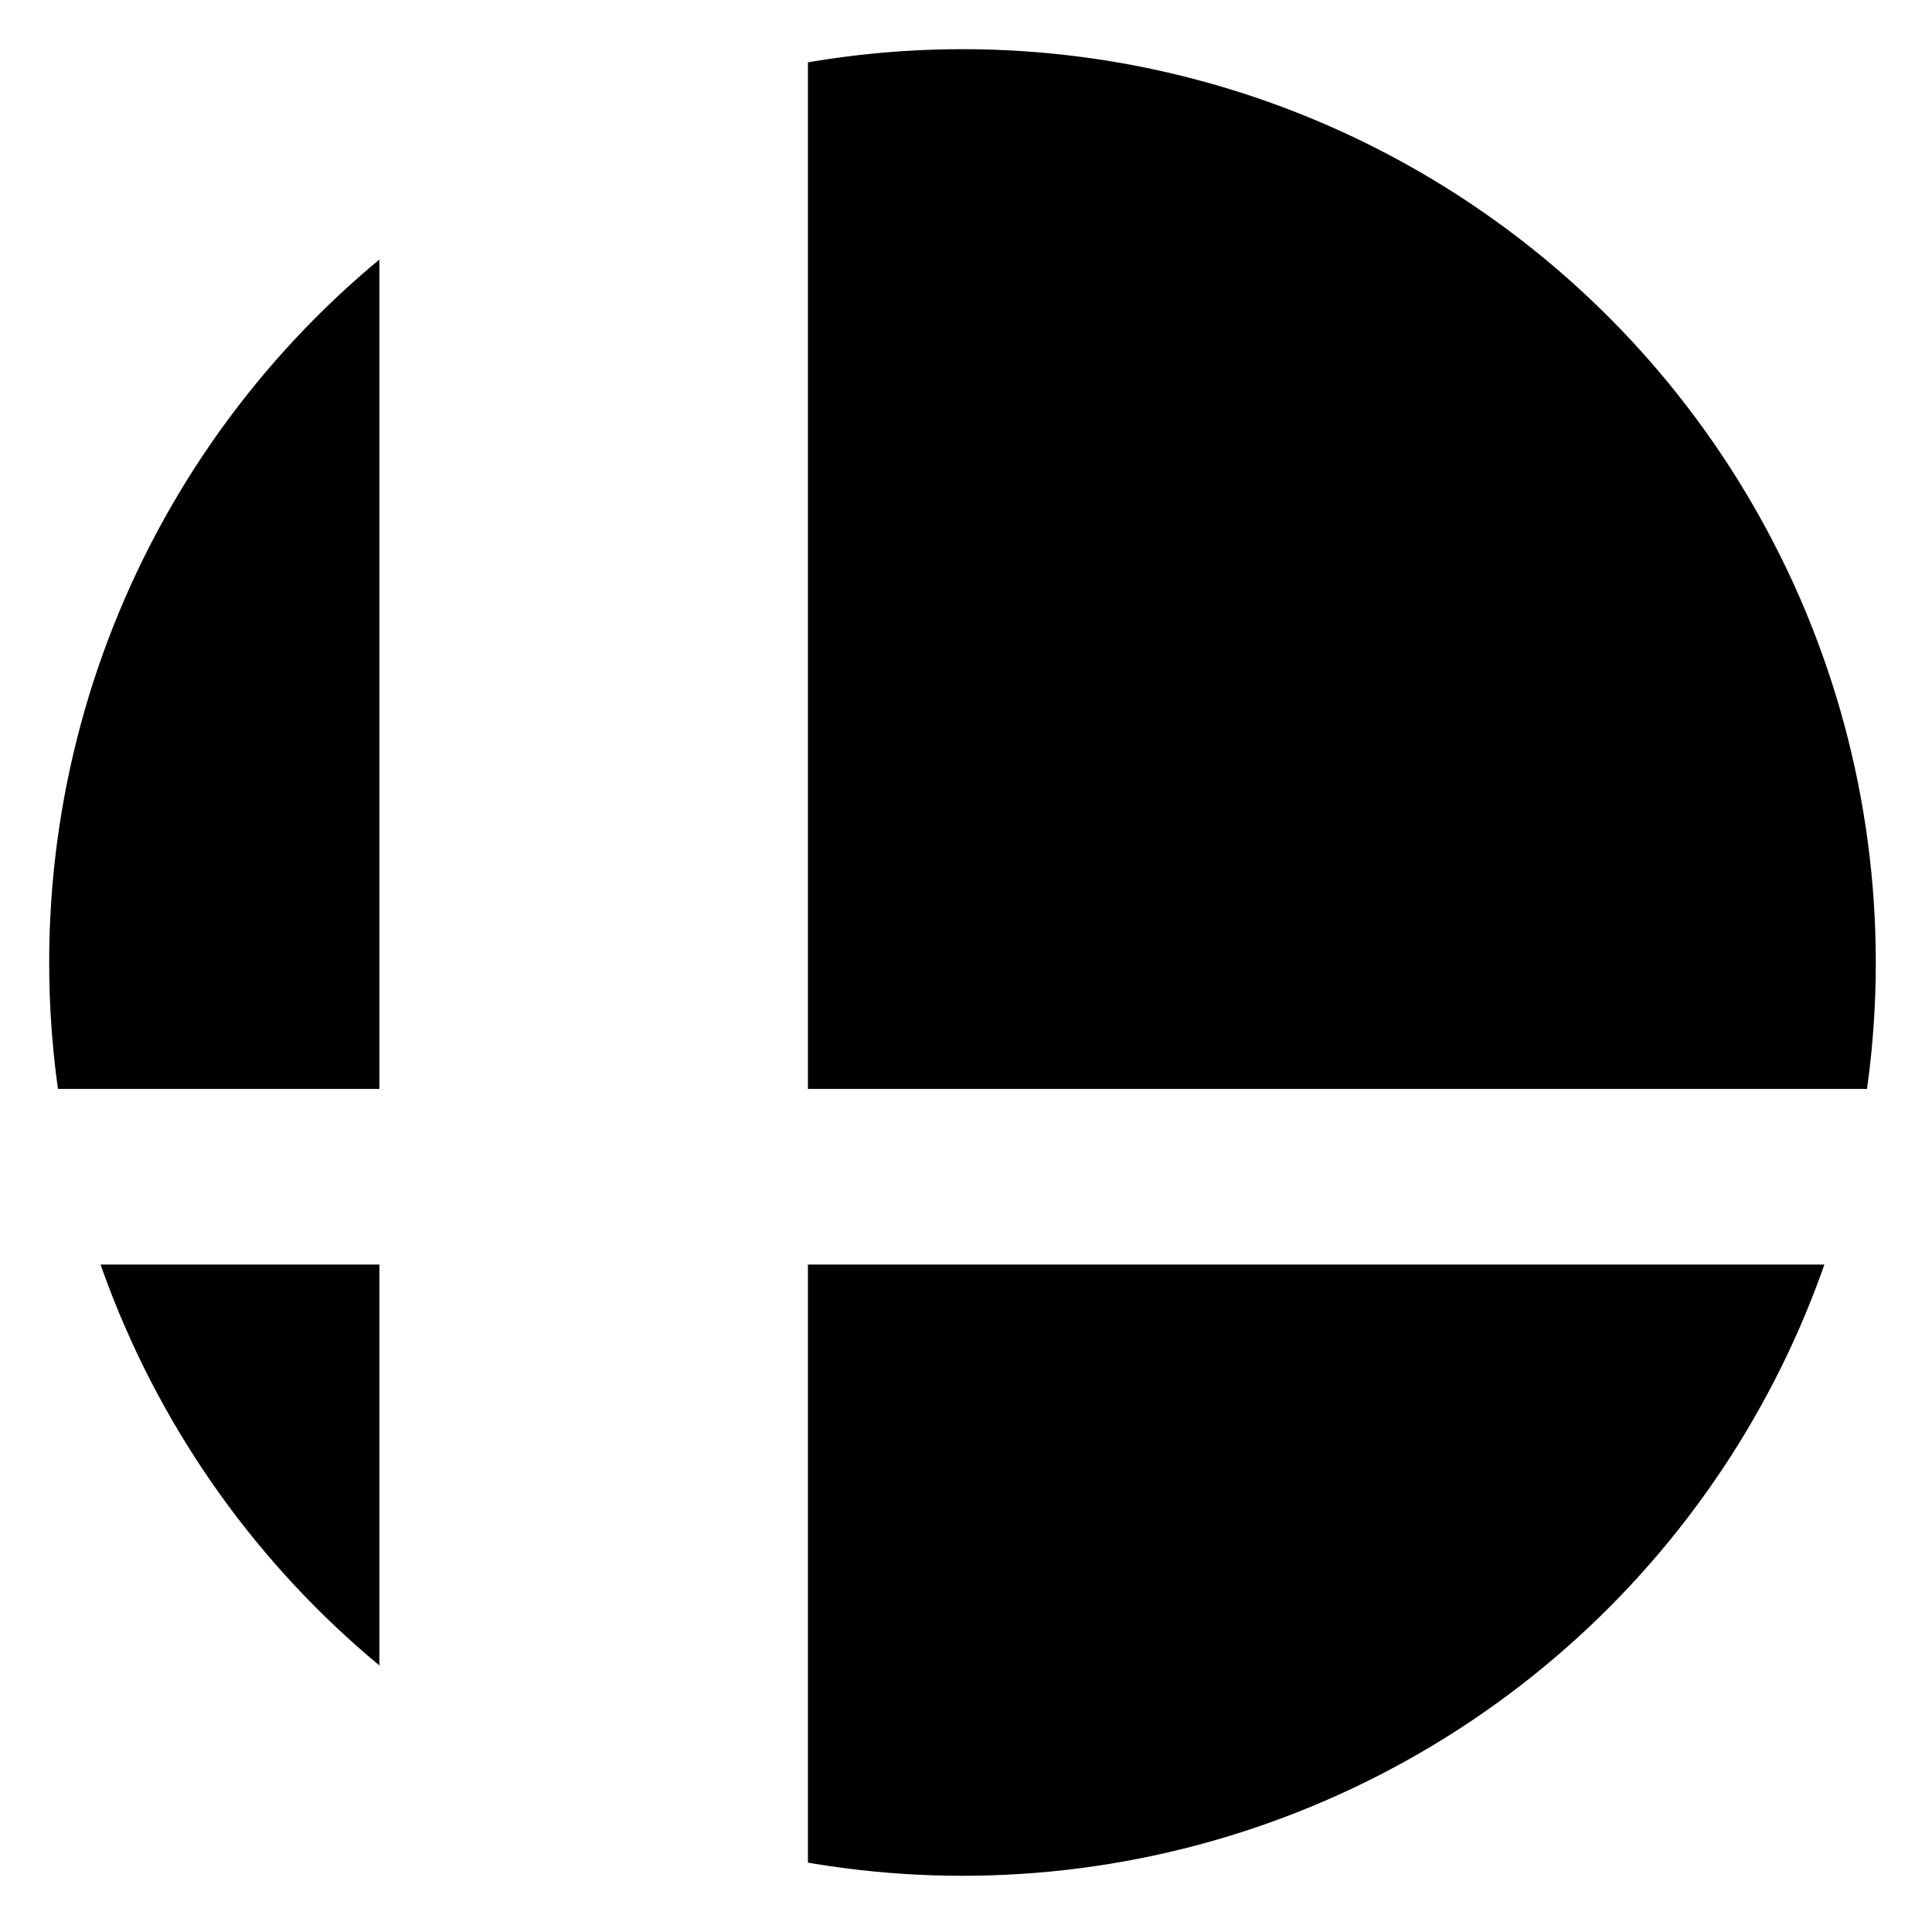 <?xml version="1.0"?>
<svg width="275" height="275" xmlns="http://www.w3.org/2000/svg">
<clipPath id="c">
<path d="m0,0h54v155H0m0,25h54v92H0M115,0h160v155H115m0,25h160v92H115"/>
</clipPath>
<circle clip-path="url(#c)" cx="137" cy="137" r="130"/>
</svg>